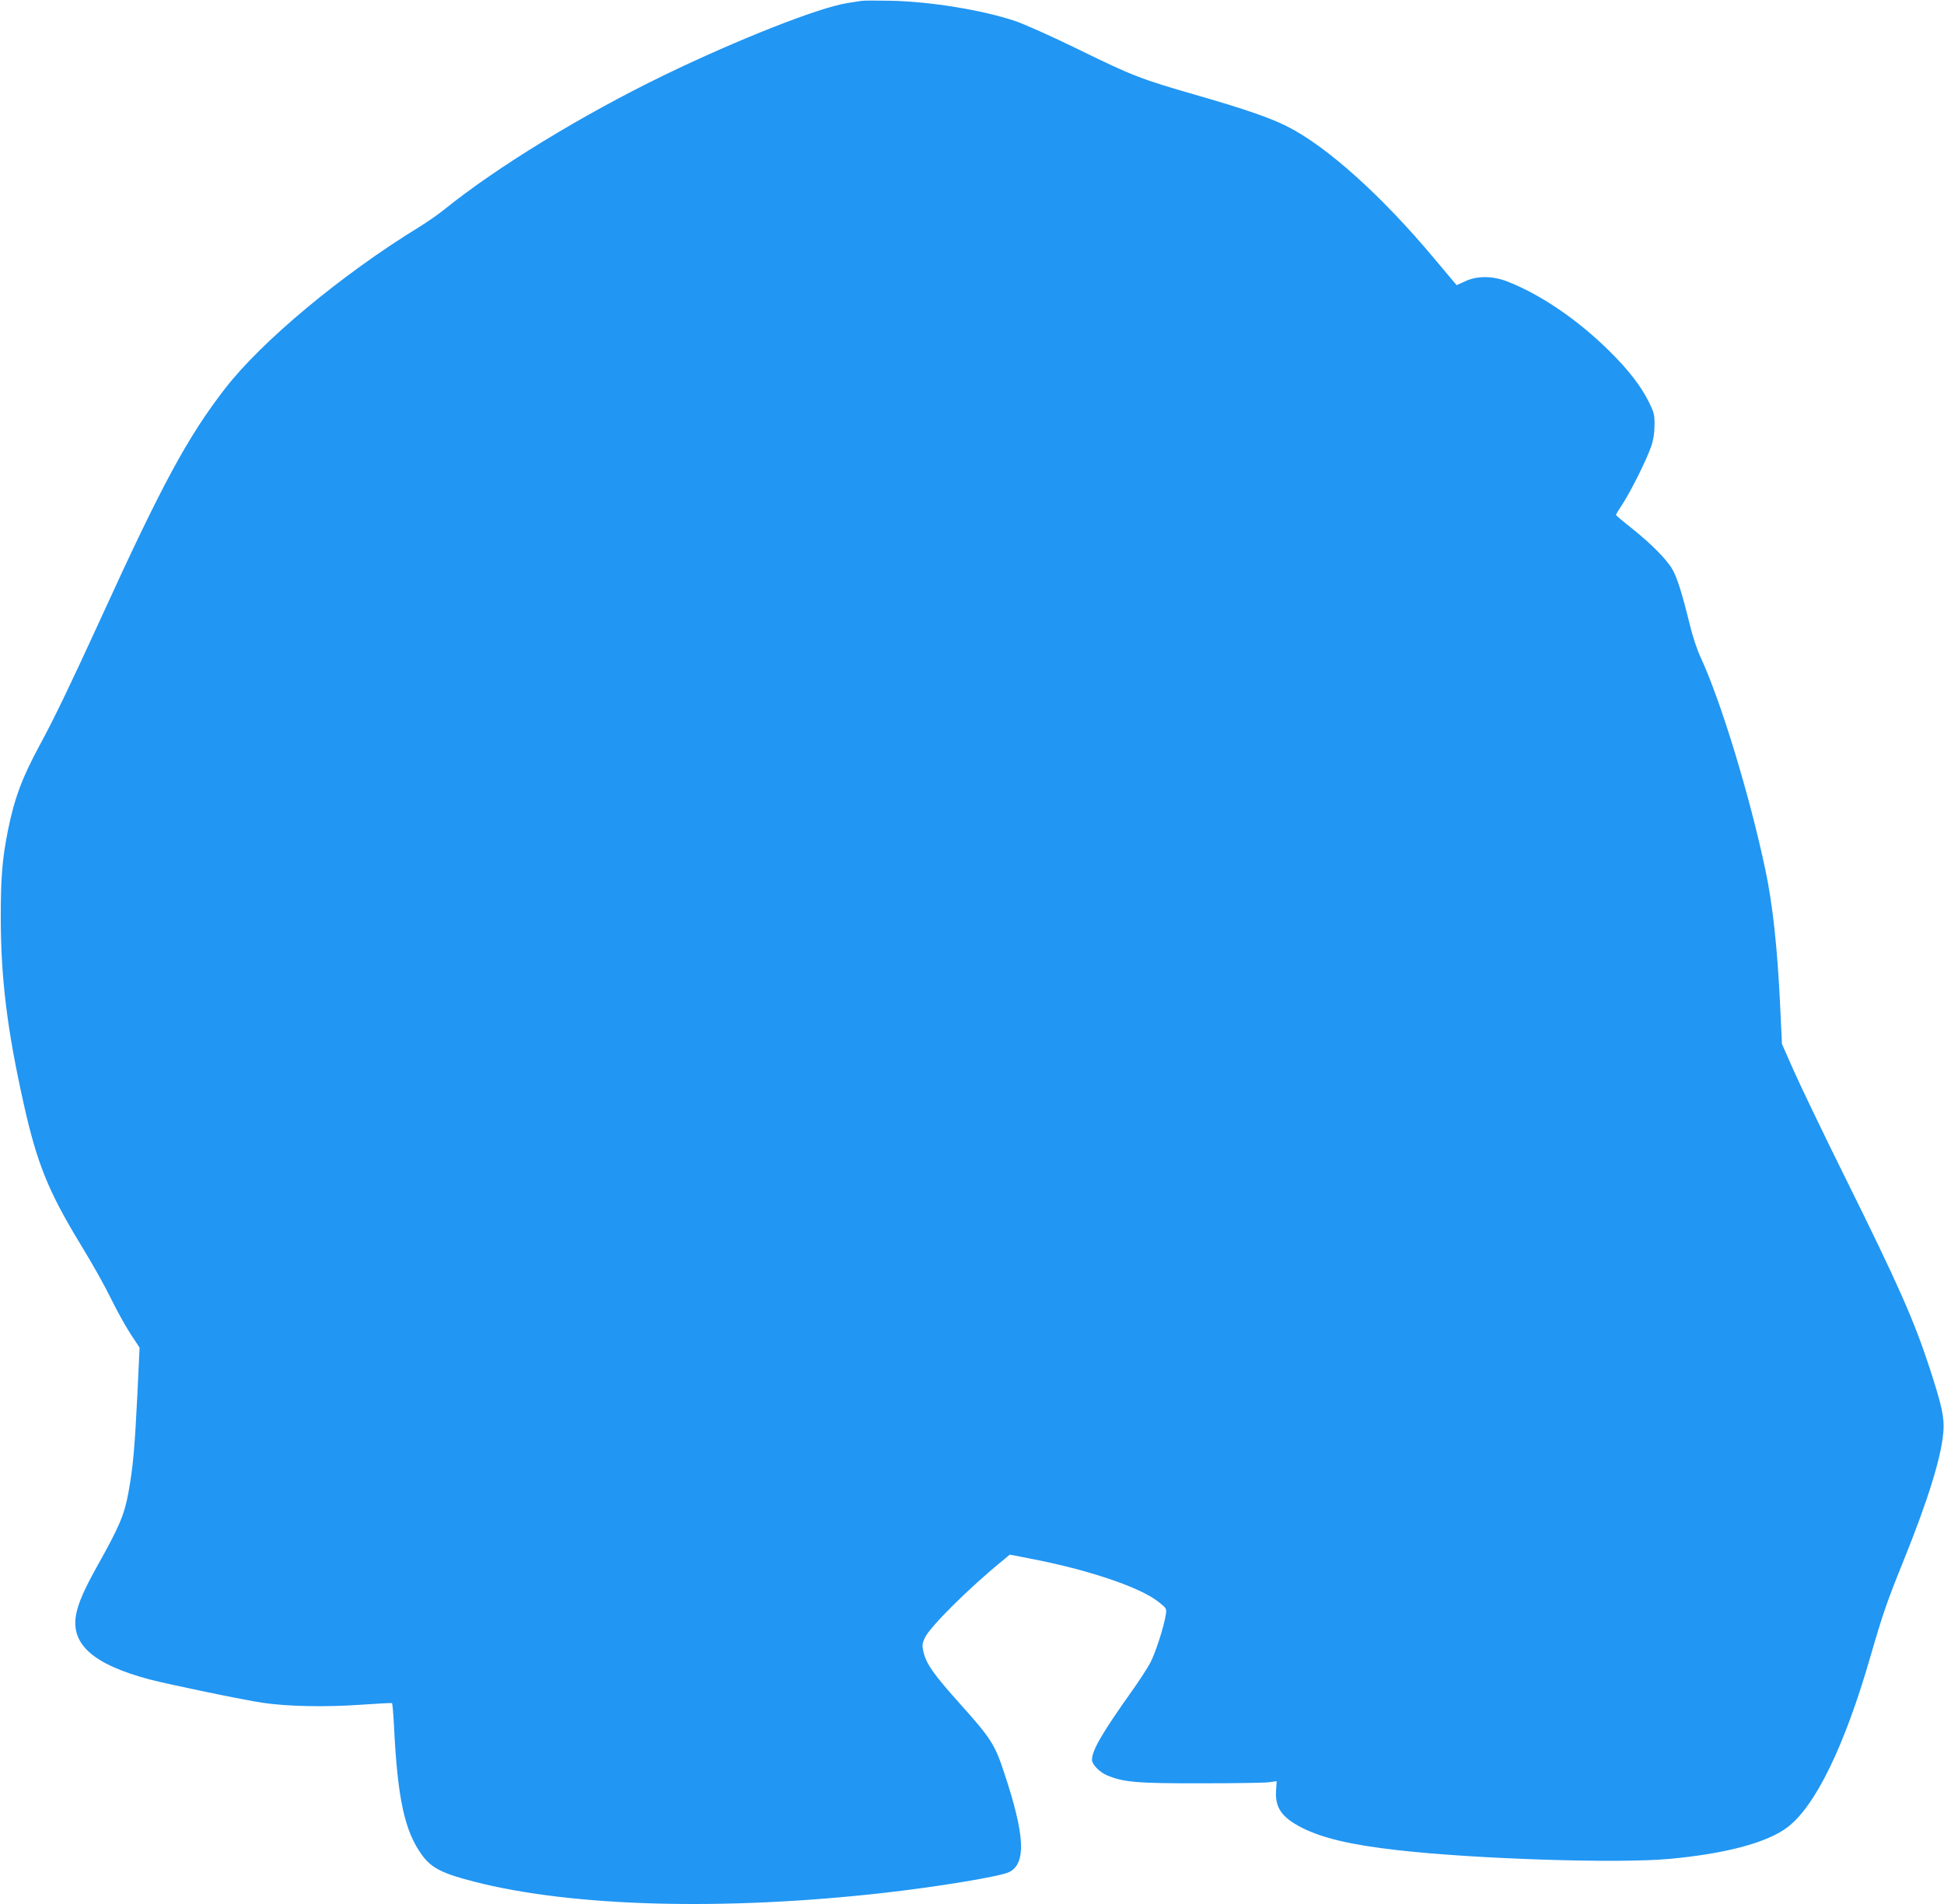 <?xml version="1.0" standalone="no"?>
<!DOCTYPE svg PUBLIC "-//W3C//DTD SVG 20010904//EN"
 "http://www.w3.org/TR/2001/REC-SVG-20010904/DTD/svg10.dtd">
<svg version="1.0" xmlns="http://www.w3.org/2000/svg"
 width="1280pt" height="1254pt" viewBox="0 0 1280 1254"
 preserveAspectRatio="xMidYMid meet">
<g transform="translate(0,1254) scale(0.1,-0.1)"
fill="#2196f3" stroke="none">
<path d="M5670 12534 c-14 -2 -56 -9 -95 -15 -189 -31 -717 -239 -1202 -474
-542 -263 -1104 -607 -1448 -885 -38 -31 -113 -83 -165 -115 -512 -314 -1038
-753 -1279 -1065 -246 -318 -416 -633 -816 -1510 -198 -432 -307 -660 -405
-840 -115 -213 -166 -349 -209 -565 -36 -182 -46 -302 -46 -570 1 -402 42
-735 151 -1224 87 -390 162 -577 372 -922 100 -166 152 -258 221 -397 34 -68
86 -160 116 -205 l54 -82 -14 -300 c-18 -362 -29 -490 -60 -657 -26 -143 -60
-223 -200 -473 -89 -159 -130 -252 -144 -328 -36 -196 113 -328 484 -427 122
-32 626 -137 746 -154 163 -24 406 -29 639 -13 113 8 208 13 211 11 3 -2 9
-68 13 -146 23 -481 70 -698 185 -855 61 -84 133 -121 340 -174 647 -167 1646
-194 2706 -74 354 40 762 108 819 136 114 56 105 242 -31 651 -62 190 -90 232
-288 453 -177 197 -227 268 -245 348 -9 41 -8 54 9 90 32 72 292 330 513 510
l47 39 138 -27 c376 -72 717 -187 838 -282 57 -45 57 -45 51 -87 -13 -82 -68
-251 -102 -316 -19 -36 -73 -119 -120 -185 -197 -277 -264 -392 -264 -455 0
-29 49 -80 98 -101 107 -46 201 -54 622 -53 217 0 418 3 445 7 l51 7 -4 -64
c-7 -112 39 -176 173 -244 136 -68 323 -112 625 -146 517 -59 1449 -89 1790
-58 370 34 641 106 776 206 185 137 379 535 549 1125 82 283 108 359 219 634
161 398 250 686 262 850 7 93 -9 167 -92 422 -104 316 -201 536 -557 1255
-146 294 -298 612 -339 705 l-75 170 -12 255 c-18 380 -49 664 -97 891 -103
489 -293 1112 -426 1399 -23 48 -55 145 -74 225 -49 200 -82 303 -112 355 -36
64 -139 168 -264 268 -60 47 -108 88 -108 91 0 3 21 38 46 76 55 85 155 286
186 375 15 44 22 89 22 140 1 67 -3 83 -36 150 -50 103 -137 216 -260 337
-210 208 -457 376 -678 461 -95 36 -196 36 -272 0 l-57 -26 -148 176 c-346
414 -707 738 -967 869 -112 57 -284 116 -586 203 -382 110 -430 129 -790 305
-176 86 -361 169 -420 188 -214 71 -550 126 -810 132 -96 2 -186 2 -200 -1z"/>
</g>
</svg>
